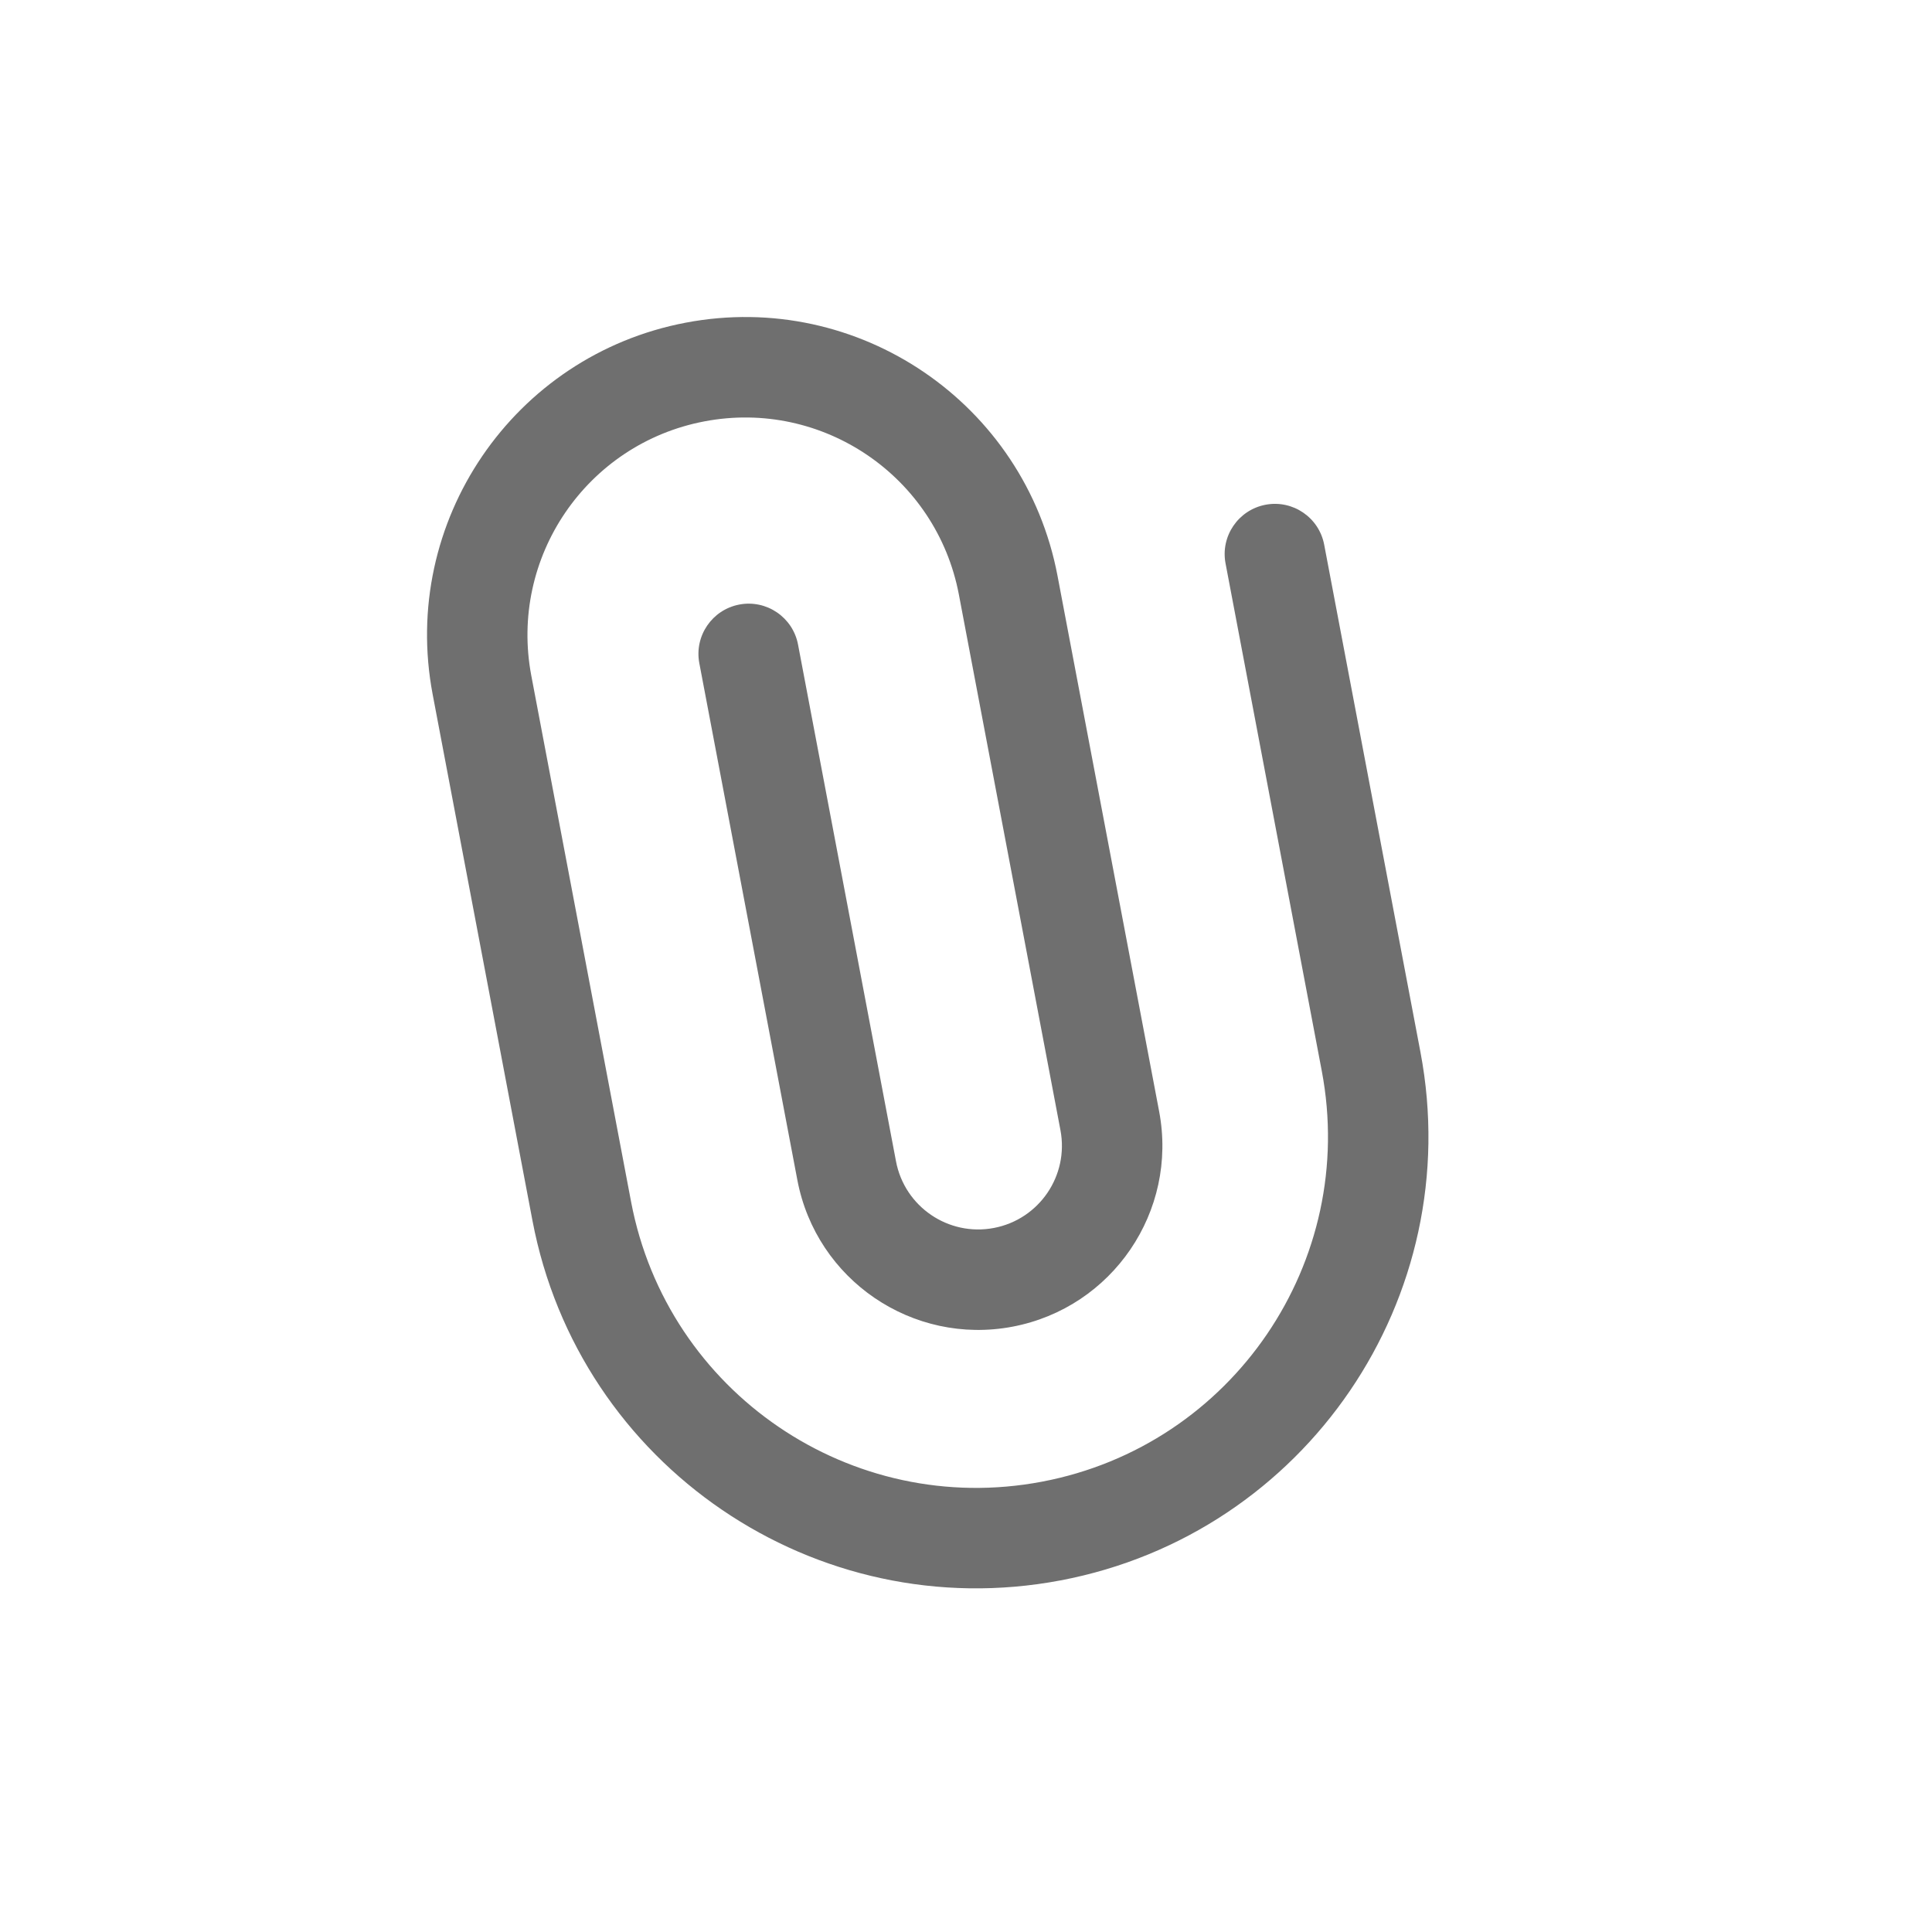<svg width="35" height="35" viewBox="0 0 35 35" fill="none" xmlns="http://www.w3.org/2000/svg">
<path fill-rule="evenodd" clip-rule="evenodd" d="M19.215 28.63C14.773 29.472 10.489 26.554 9.646 22.112L7.838 12.579C7.245 9.453 9.299 6.438 12.425 5.845C15.551 5.252 18.566 7.306 19.158 10.432L20.999 20.135C21.342 21.945 20.153 23.69 18.343 24.034C16.533 24.377 14.788 23.188 14.445 21.378L12.669 12.015C12.575 11.522 12.9 11.046 13.393 10.952C13.887 10.858 14.363 11.183 14.457 11.676L16.232 21.039C16.388 21.862 17.182 22.402 18.004 22.246C18.827 22.09 19.367 21.297 19.211 20.474L17.371 10.771C16.965 8.632 14.903 7.227 12.764 7.633C10.625 8.038 9.22 10.101 9.625 12.24L11.433 21.773C12.089 25.228 15.421 27.498 18.876 26.842C22.331 26.187 24.601 22.855 23.945 19.4L22.202 10.207C22.108 9.714 22.433 9.238 22.926 9.144C23.42 9.05 23.896 9.375 23.989 9.868L25.733 19.061C26.575 23.503 23.657 27.787 19.215 28.63Z" fill="#333333" fill-opacity="0.7"/>
</svg>
